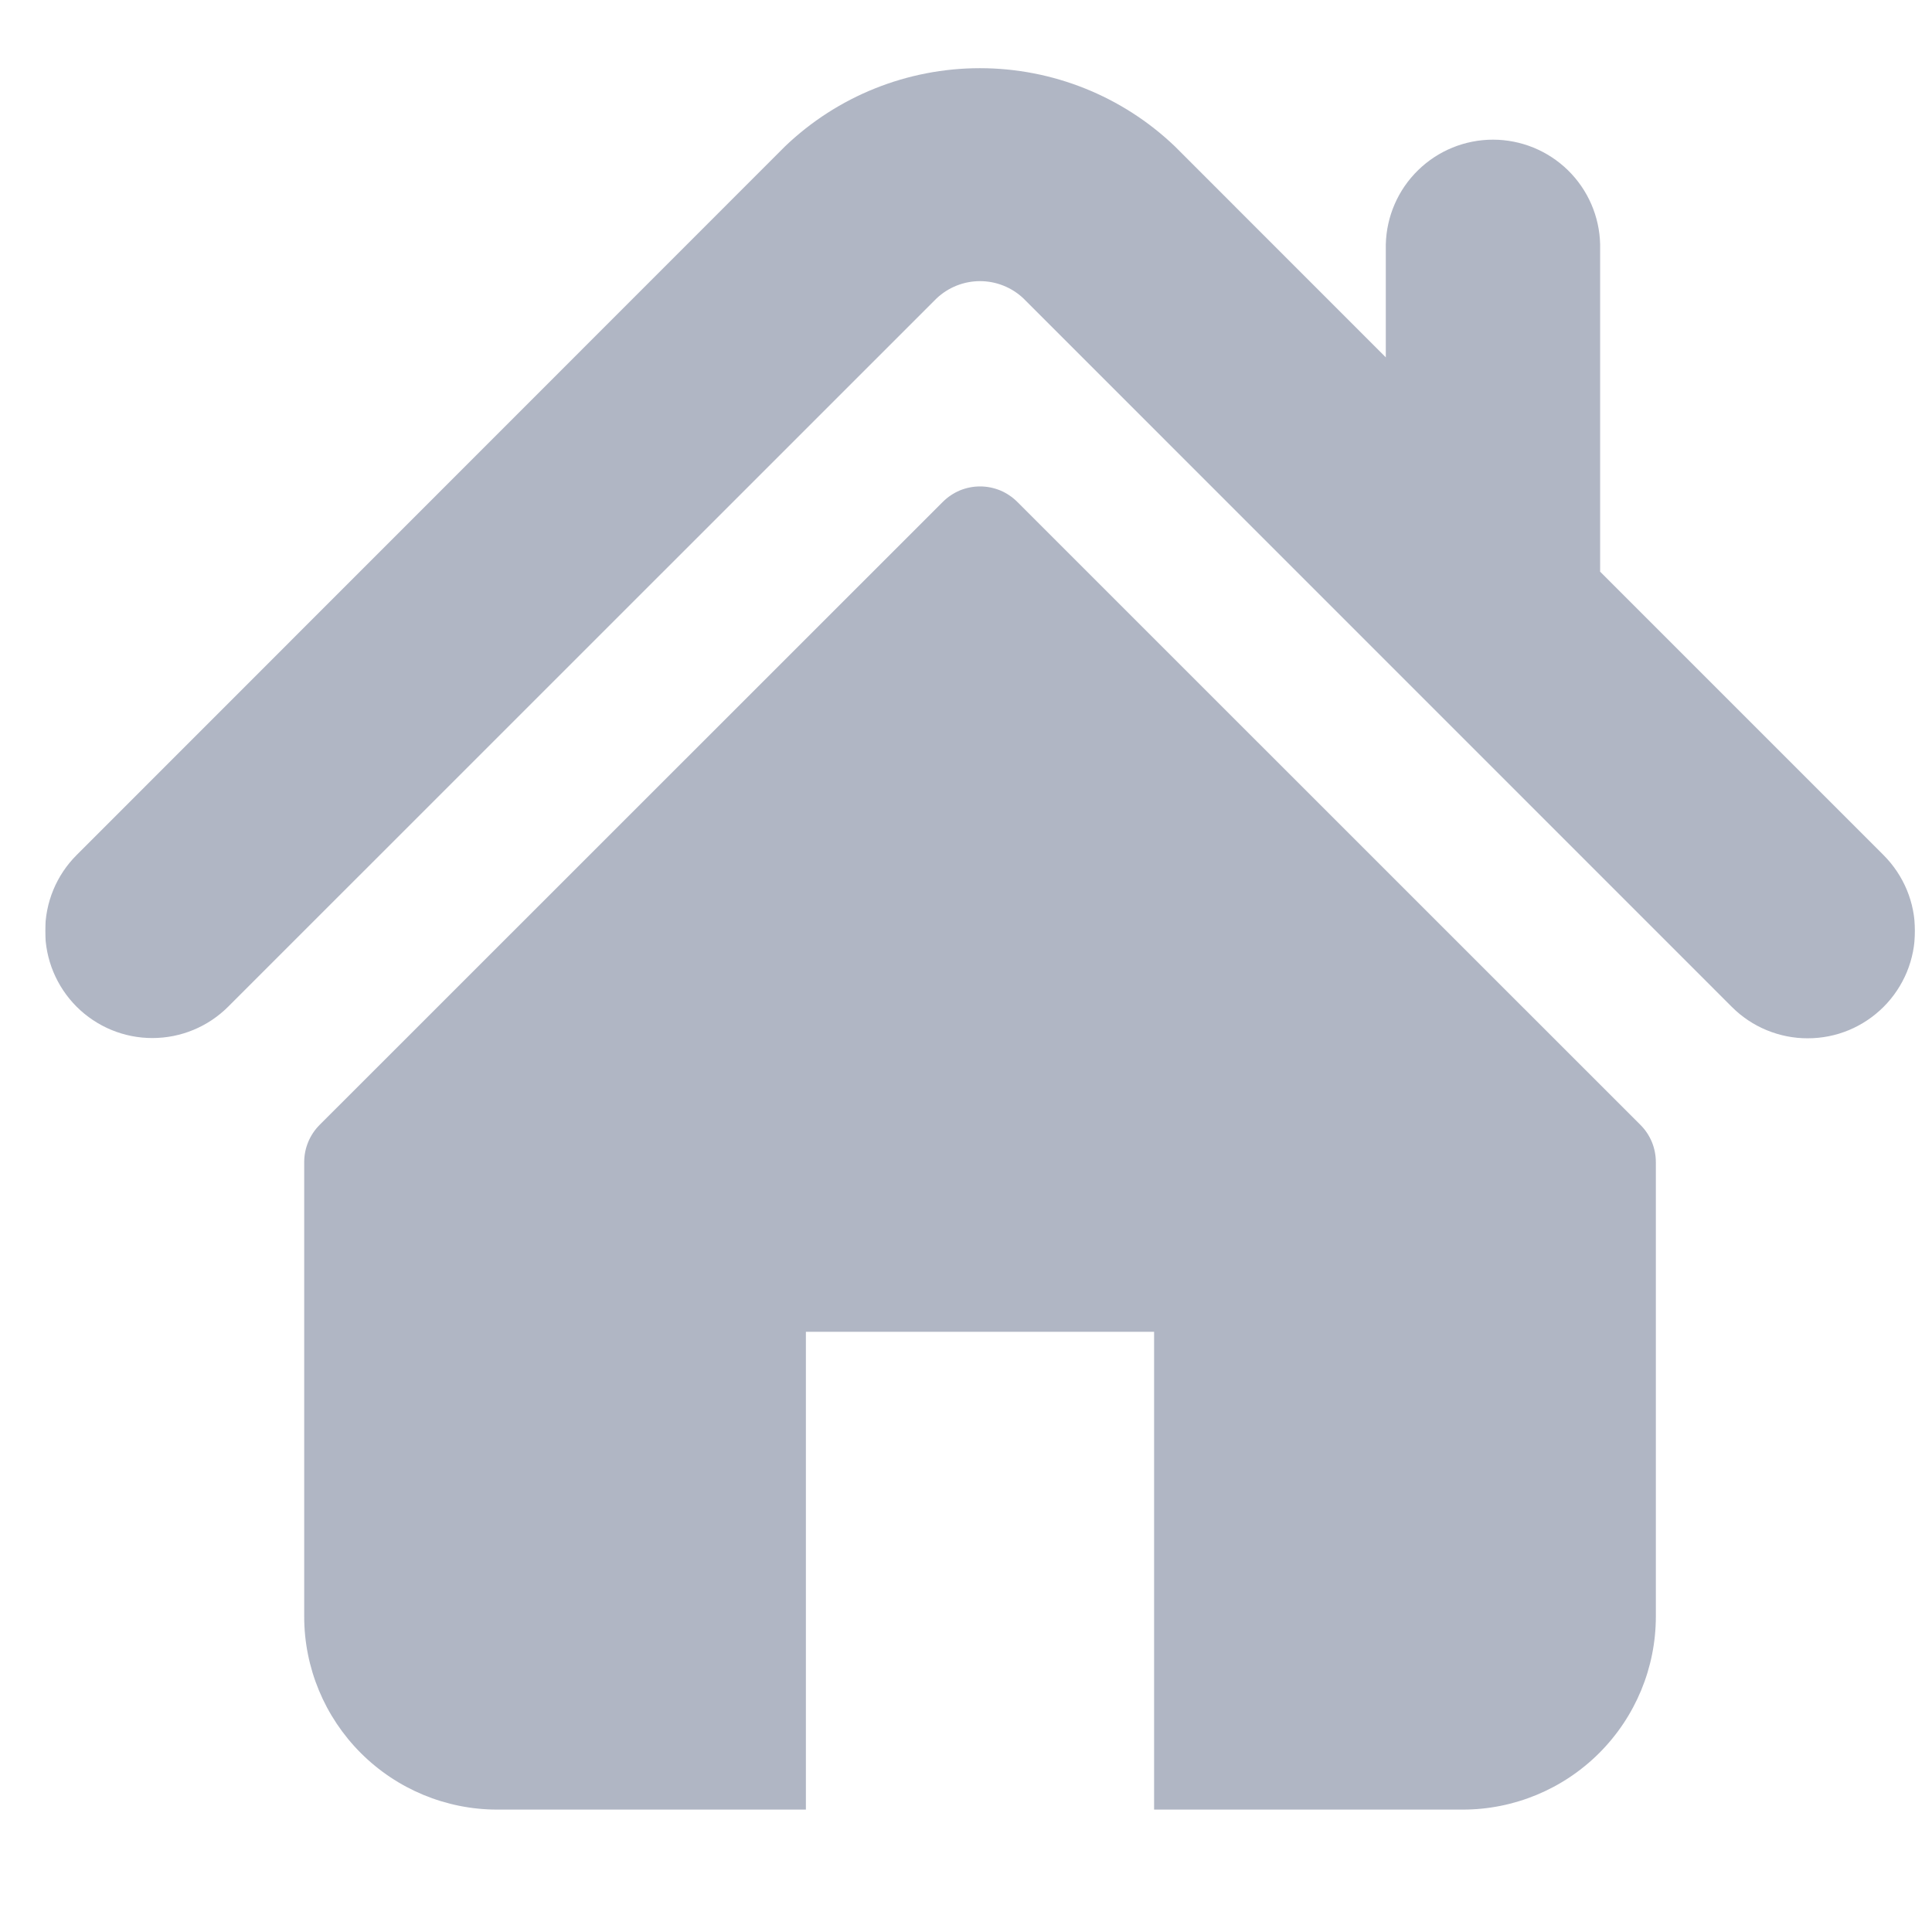 <svg width="31" height="31" viewBox="0 0 31 31" fill="none" xmlns="http://www.w3.org/2000/svg">
<g clip-path="url(#clip0_2376_13257)">
<g opacity="0.35">
<path d="M30.222 13.72L25.675 9.173V3.921C25.665 3.472 25.479 3.045 25.158 2.731C24.836 2.417 24.405 2.241 23.956 2.241C23.506 2.241 23.075 2.417 22.754 2.731C22.432 3.045 22.247 3.472 22.236 3.921V5.734L18.851 2.348C18.009 1.543 16.889 1.094 15.723 1.094C14.559 1.094 13.438 1.543 12.597 2.348L1.229 13.72C0.906 14.043 0.725 14.48 0.725 14.937C0.725 15.393 0.907 15.83 1.229 16.153C1.552 16.475 1.989 16.657 2.446 16.656C2.902 16.656 3.339 16.475 3.662 16.152L15.029 4.787C15.217 4.61 15.466 4.511 15.725 4.511C15.983 4.511 16.232 4.61 16.42 4.787L27.789 16.157C27.949 16.317 28.139 16.444 28.348 16.53C28.557 16.616 28.781 16.661 29.007 16.66C29.233 16.66 29.457 16.616 29.666 16.529C29.875 16.442 30.064 16.315 30.224 16.155C30.384 15.995 30.51 15.805 30.597 15.596C30.683 15.387 30.727 15.163 30.727 14.937C30.727 14.711 30.683 14.487 30.596 14.278C30.509 14.07 30.382 13.88 30.222 13.72Z" fill="#1E2D57"/>
<path d="M16.323 8.053C16.244 7.974 16.151 7.912 16.049 7.869C15.946 7.827 15.836 7.805 15.726 7.805C15.614 7.805 15.505 7.827 15.402 7.869C15.3 7.912 15.207 7.974 15.128 8.053L5.129 18.049C4.971 18.207 4.881 18.422 4.881 18.647V25.938C4.881 26.759 5.208 27.547 5.789 28.128C6.37 28.709 7.158 29.036 7.979 29.036H12.931V21.369H18.518V29.036H23.471C24.292 29.036 25.08 28.709 25.661 28.128C26.242 27.547 26.569 26.759 26.569 25.938V18.647C26.569 18.536 26.547 18.426 26.505 18.323C26.462 18.221 26.4 18.127 26.321 18.049L16.323 8.053Z" fill="#1E2D57"/>
</g>
</g>
<defs>
<clipPath id="clip0_2376_13257">
<rect width="30" height="30" fill="white" transform="translate(0.725 0.066)"/>
</clipPath>
</defs>
</svg>
